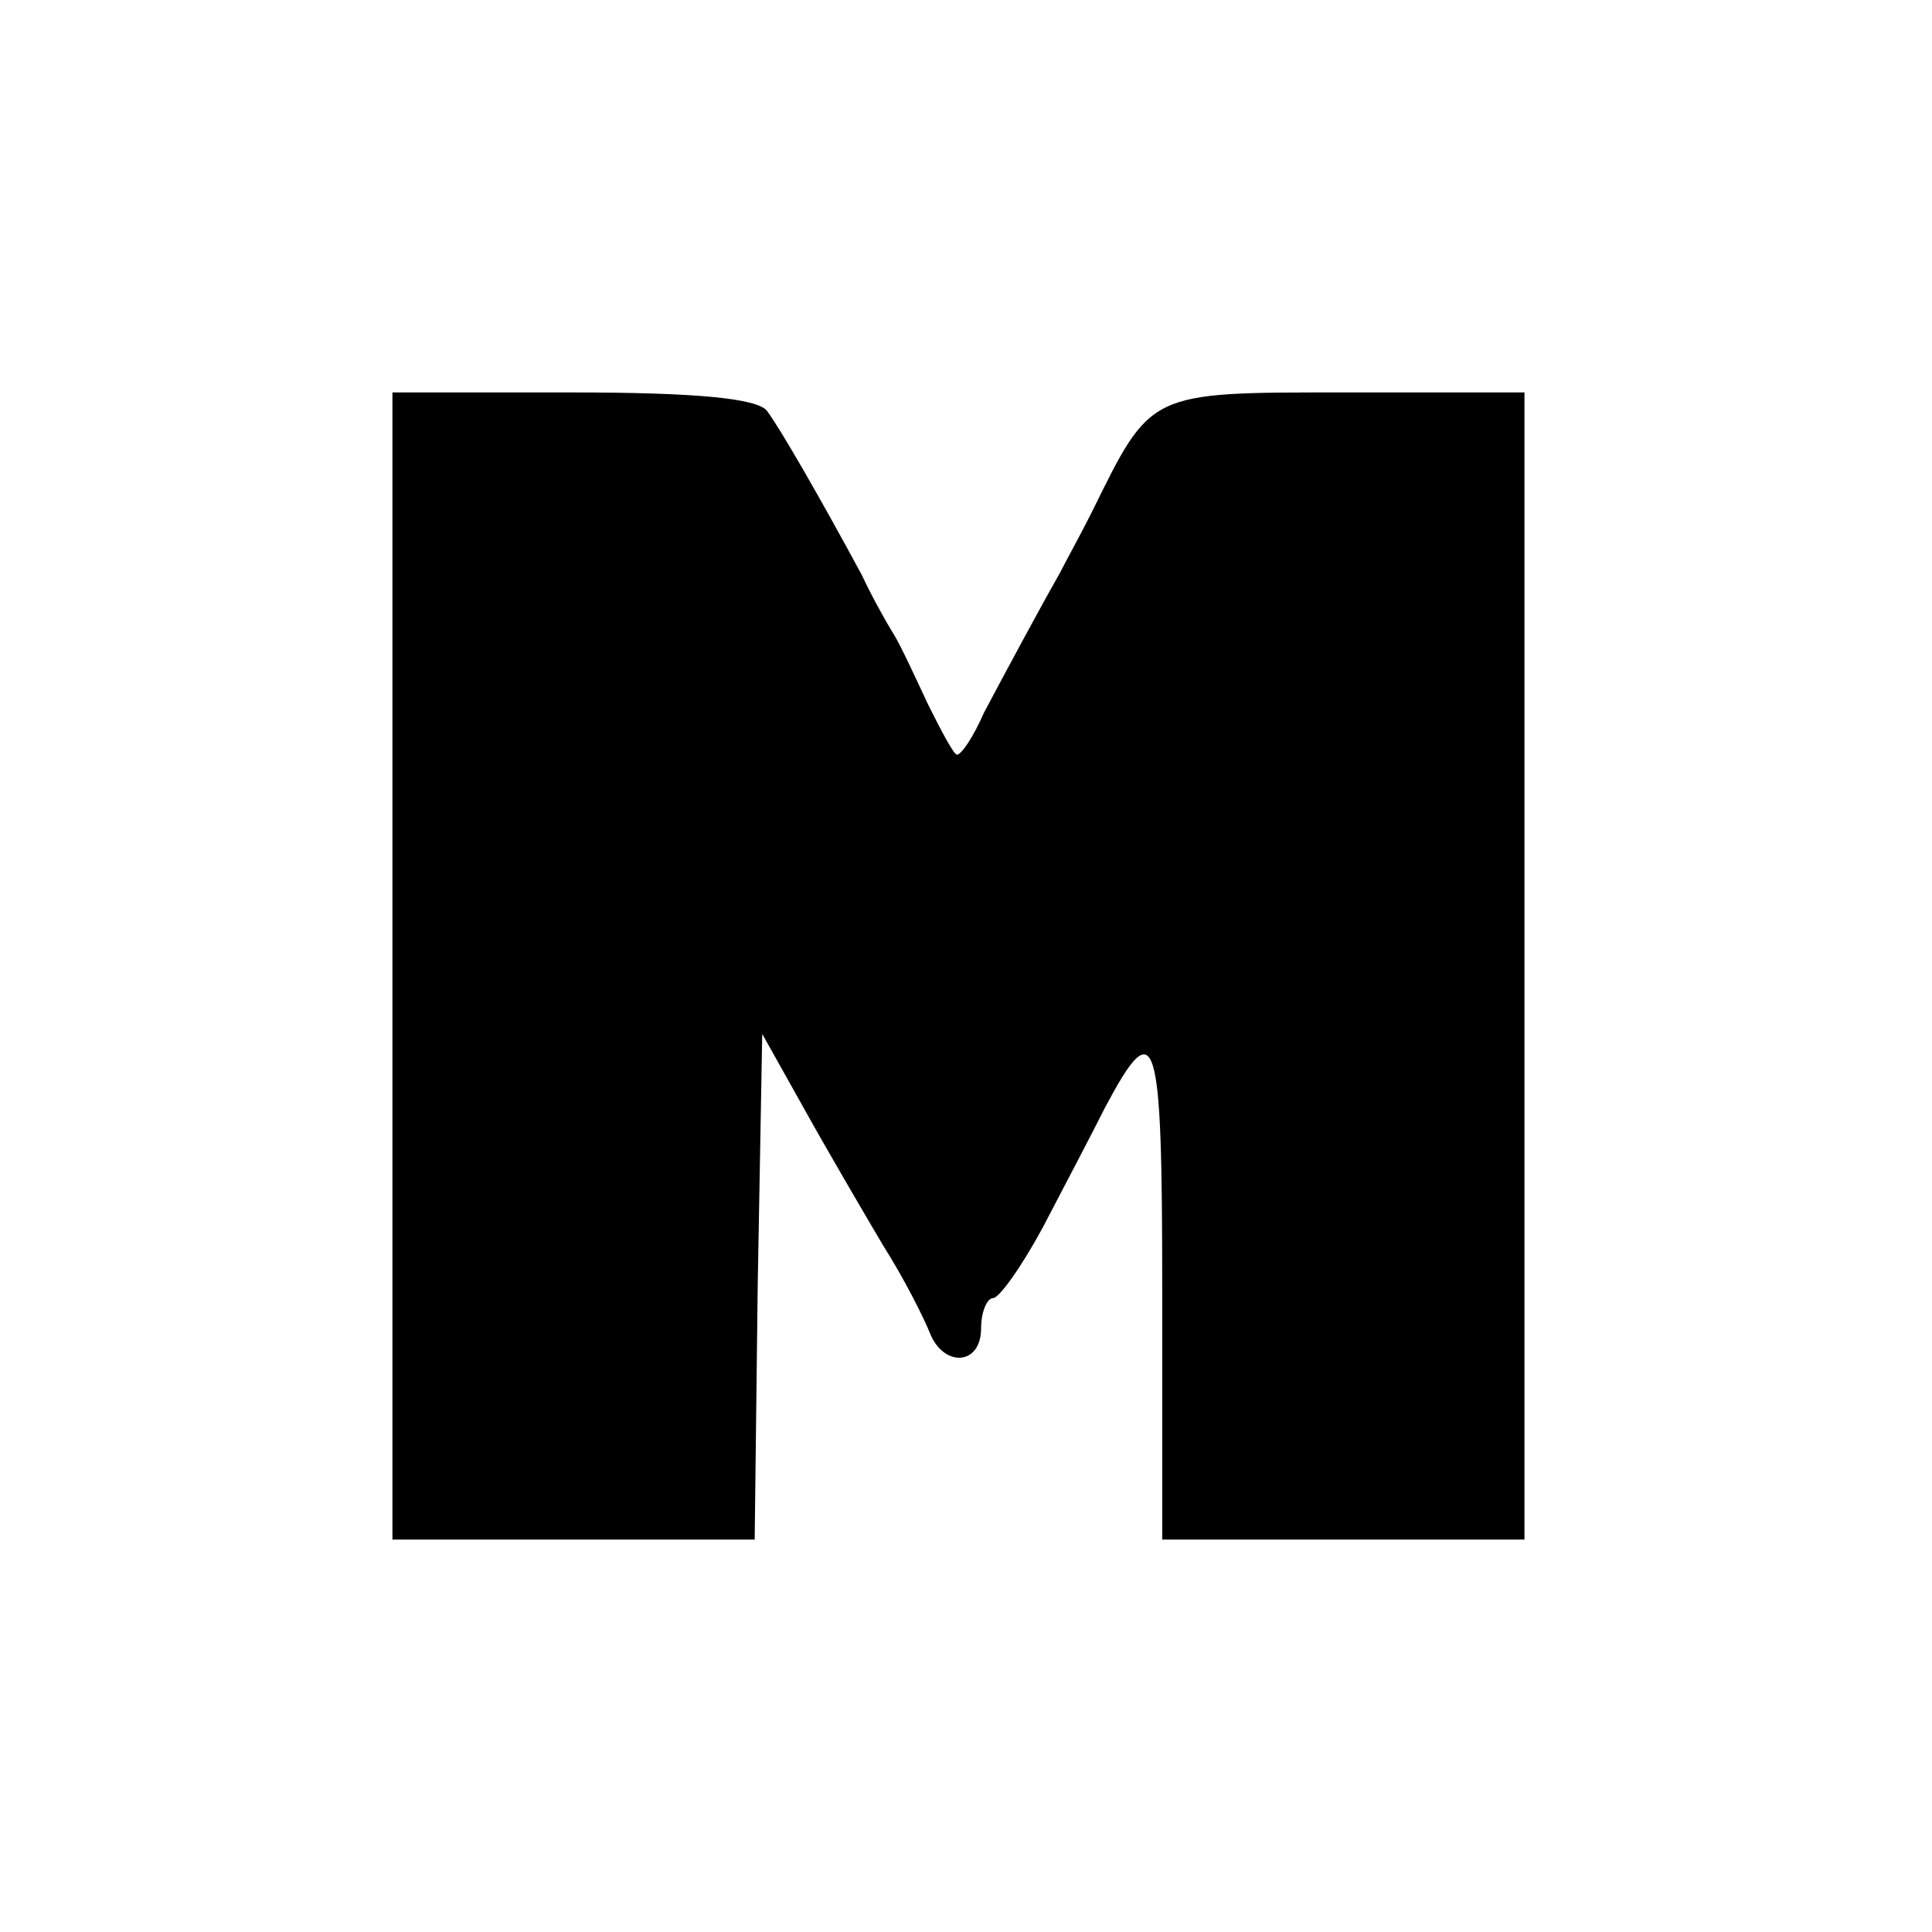 <?xml version="1.0" standalone="no"?>
<!DOCTYPE svg PUBLIC "-//W3C//DTD SVG 20010904//EN"
 "http://www.w3.org/TR/2001/REC-SVG-20010904/DTD/svg10.dtd">
<svg version="1.0" xmlns="http://www.w3.org/2000/svg"
 width="128pt" height="128pt" viewBox="0 0 128 128"
 preserveAspectRatio="xMidYMid meet">
<g transform="translate(0,128) scale(0.1,-0.1)"
fill="#000000" stroke="none">
<path d="M260 640 l0 -380 120 0 120 0 2 168 3 167 28 -50 c15 -27 39 -68 52
-90 14 -22 27 -48 31 -58 9 -23 34 -22 34 3 0 11 4 20 8 20 4 0 19 21 33 47
13 25 32 61 41 79 34 64 38 51 38 -120 l0 -166 120 0 120 0 0 380 0 380 -119
0 c-131 0 -128 1 -168 -80 -7 -14 -17 -32 -21 -40 -12 -21 -33 -60 -50 -92 -7
-16 -15 -28 -18 -28 -2 0 -10 15 -19 33 -8 17 -18 39 -23 47 -5 8 -15 26 -21
39 -27 50 -54 97 -63 109 -7 8 -46 12 -129 12 l-119 0 0 -380z"/>
</g>
</svg>
